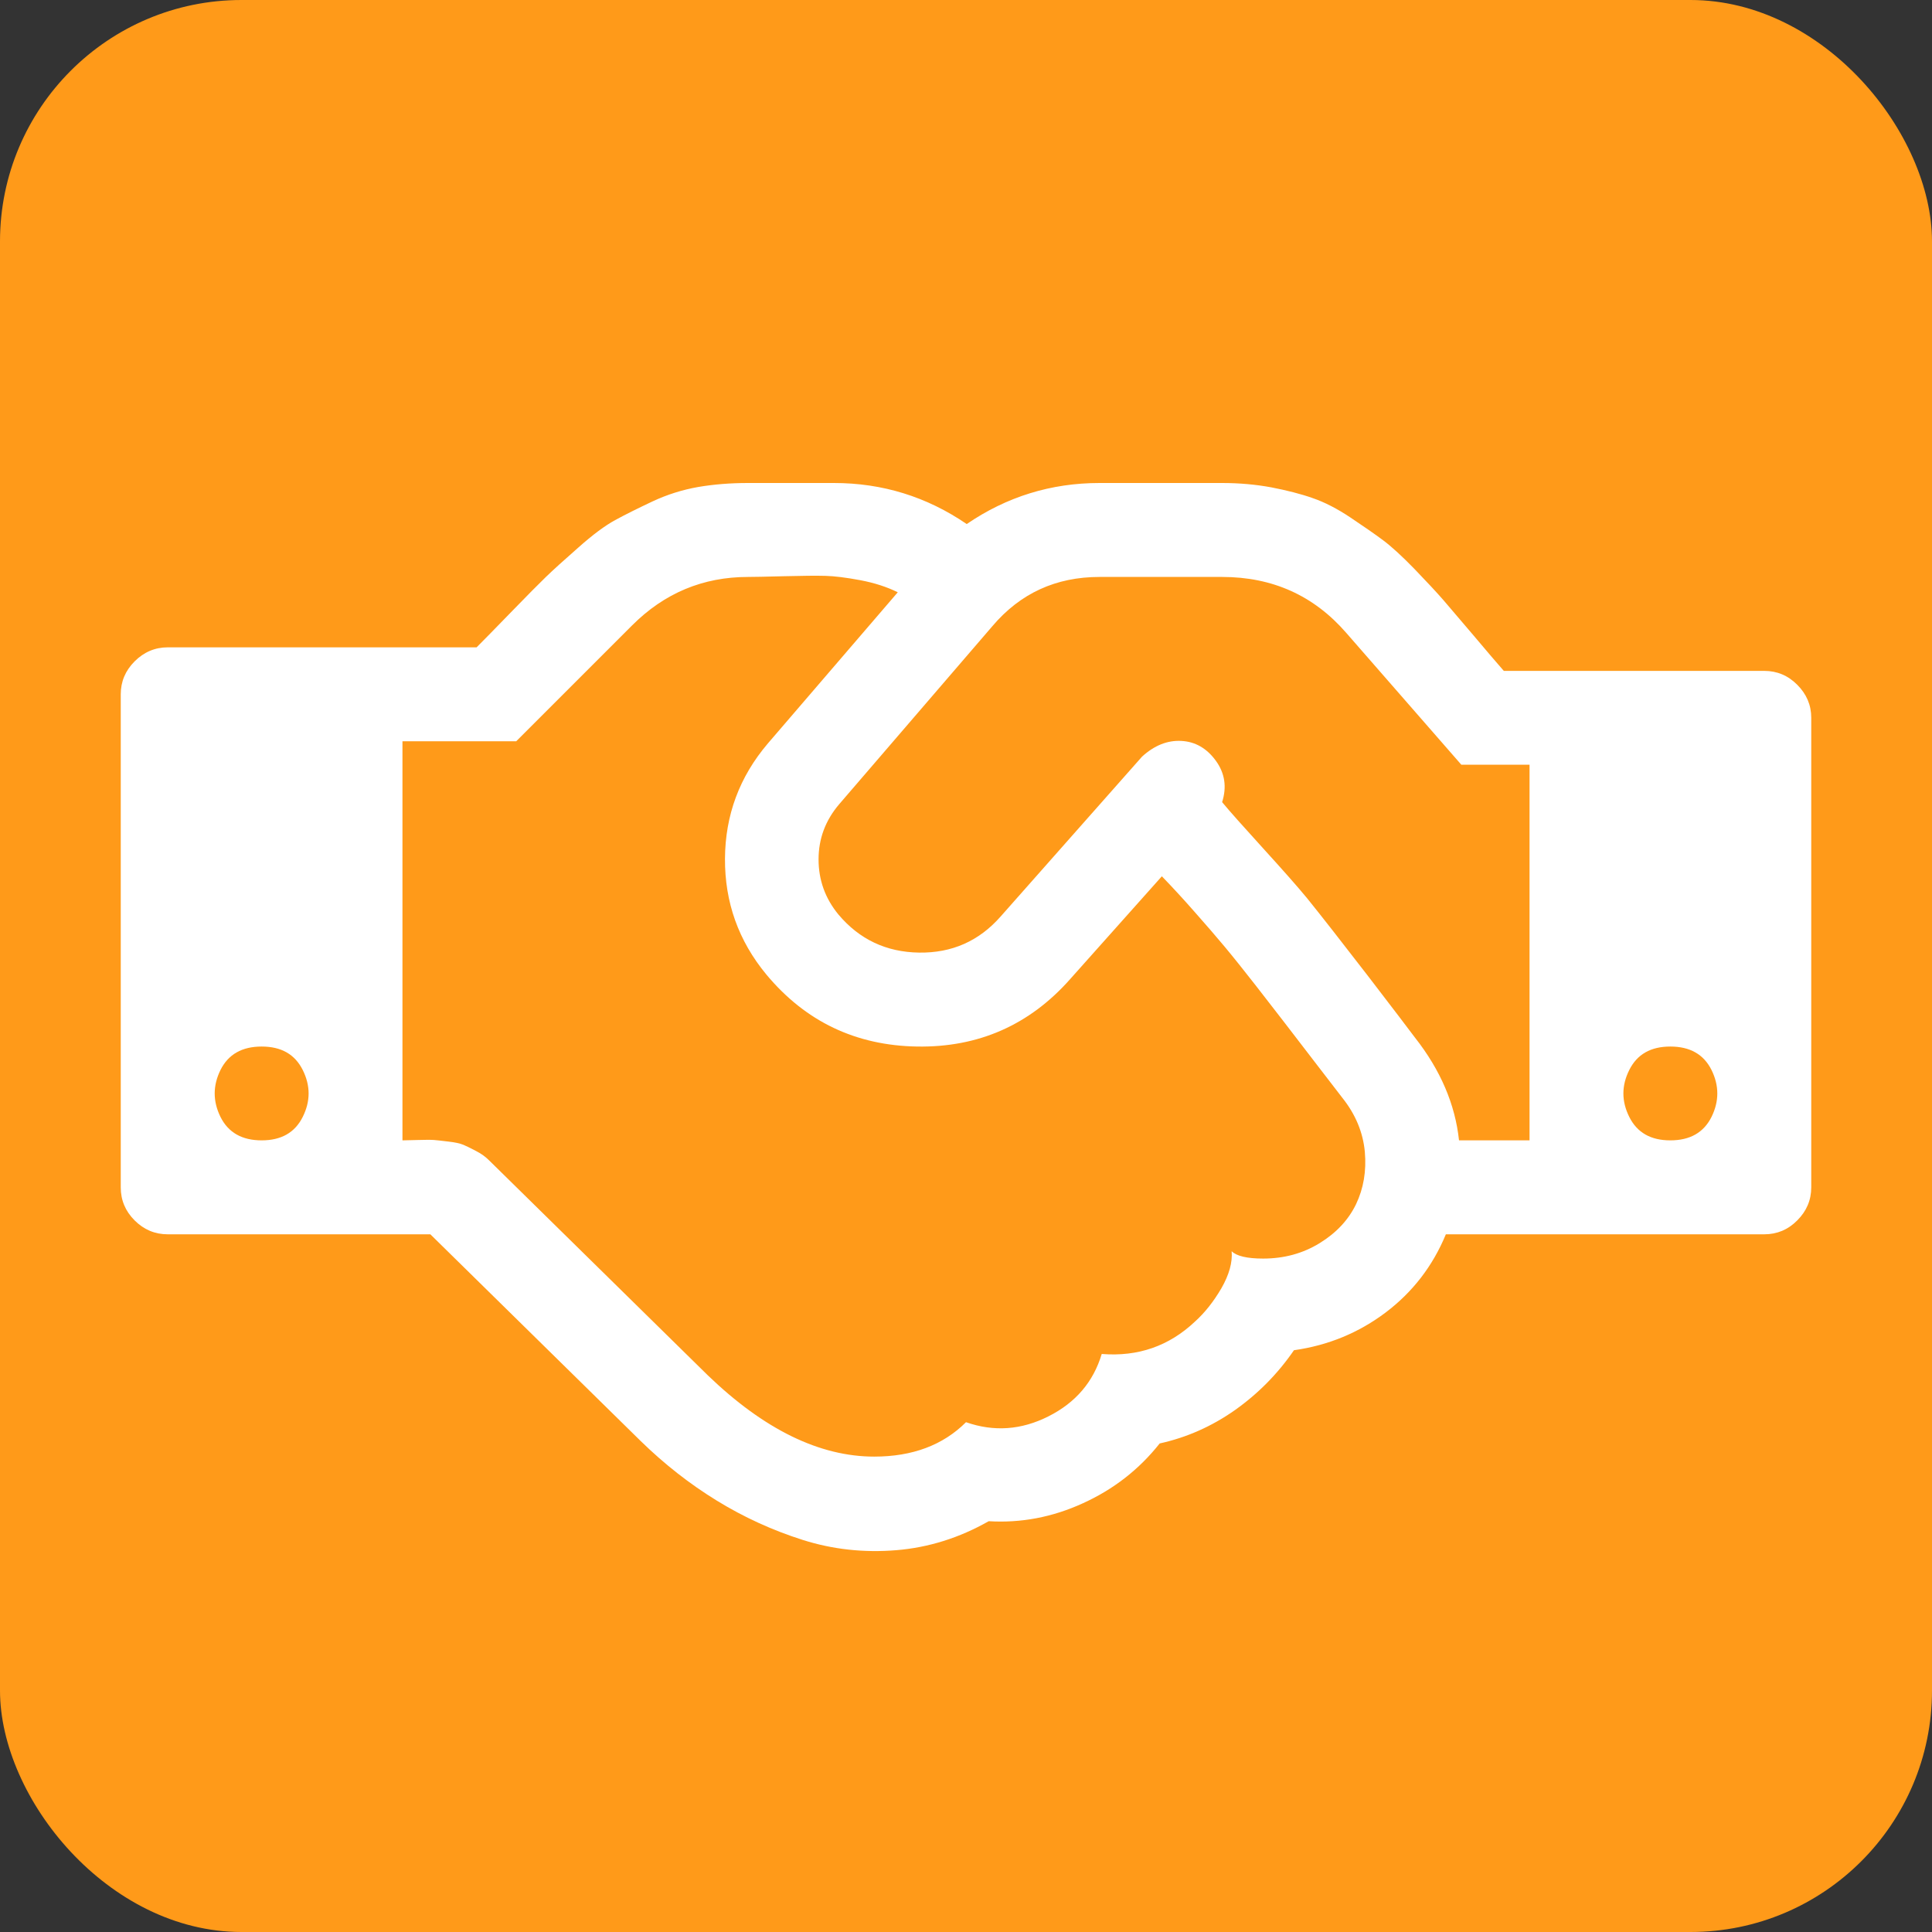 <svg width="16" height="16" viewBox="0 0 16 16" fill="none" xmlns="http://www.w3.org/2000/svg">
<rect x="0" y="0" width="16" height="16" fill="#333333" stroke="none"/>
<rect width="16" height="16" rx="2" fill="#FF9A19"/>
<path d="M2.167 9.444C2.329 9.444 2.442 9.38 2.507 9.25C2.572 9.12 2.572 8.991 2.507 8.861C2.442 8.731 2.329 8.667 2.167 8.667C2.005 8.667 1.891 8.731 1.826 8.861C1.762 8.991 1.762 9.12 1.826 9.25C1.891 9.38 2.005 9.444 2.167 9.444ZM11.117 9.092C11.077 9.039 10.999 8.938 10.883 8.788C10.768 8.638 10.684 8.529 10.631 8.46C10.578 8.391 10.501 8.292 10.4 8.162C10.299 8.033 10.213 7.925 10.142 7.84C10.071 7.755 9.989 7.66 9.896 7.555C9.803 7.449 9.712 7.35 9.622 7.257L8.863 8.108C8.527 8.488 8.104 8.675 7.596 8.667C7.088 8.659 6.671 8.46 6.347 8.071C6.116 7.792 6.002 7.472 6.004 7.111C6.006 6.751 6.124 6.433 6.359 6.157L7.435 4.905C7.346 4.861 7.242 4.827 7.125 4.805C7.008 4.783 6.911 4.771 6.836 4.769C6.761 4.767 6.647 4.768 6.493 4.772C6.339 4.776 6.24 4.778 6.195 4.778C5.823 4.778 5.503 4.911 5.235 5.179L4.275 6.139H3.333V9.444C3.354 9.444 3.396 9.443 3.461 9.441C3.526 9.439 3.57 9.439 3.595 9.441C3.619 9.443 3.658 9.447 3.713 9.454C3.768 9.46 3.809 9.469 3.838 9.481C3.866 9.493 3.901 9.51 3.944 9.533C3.987 9.555 4.024 9.582 4.056 9.615L5.861 11.389C6.327 11.838 6.787 12.063 7.24 12.063C7.556 12.063 7.81 11.968 8 11.778C8.231 11.859 8.459 11.843 8.684 11.729C8.908 11.616 9.055 11.444 9.124 11.213C9.424 11.237 9.681 11.148 9.896 10.945C9.977 10.872 10.05 10.78 10.115 10.669C10.179 10.557 10.208 10.455 10.2 10.362C10.24 10.402 10.327 10.423 10.461 10.423C10.635 10.423 10.791 10.38 10.929 10.295C11.067 10.21 11.167 10.103 11.23 9.973C11.292 9.843 11.317 9.699 11.303 9.539C11.288 9.379 11.227 9.23 11.117 9.092ZM12.083 9.444H12.667V6.333H12.102L11.148 5.24C10.88 4.932 10.538 4.778 10.121 4.778H9.106C8.745 4.778 8.45 4.913 8.219 5.185L6.949 6.661C6.835 6.795 6.779 6.947 6.779 7.117C6.779 7.287 6.833 7.439 6.943 7.573C7.117 7.78 7.34 7.885 7.611 7.889C7.883 7.893 8.107 7.794 8.286 7.591L9.458 6.266C9.56 6.173 9.668 6.13 9.783 6.136C9.899 6.142 9.994 6.197 10.069 6.3C10.144 6.403 10.161 6.518 10.121 6.643C10.185 6.72 10.299 6.848 10.461 7.026C10.623 7.204 10.745 7.342 10.825 7.439C10.943 7.585 11.11 7.799 11.327 8.08C11.543 8.362 11.674 8.533 11.719 8.594C11.929 8.861 12.051 9.145 12.083 9.444ZM13.833 9.444C13.995 9.444 14.109 9.38 14.174 9.25C14.238 9.12 14.238 8.991 14.174 8.861C14.109 8.731 13.995 8.667 13.833 8.667C13.671 8.667 13.558 8.731 13.493 8.861C13.428 8.991 13.428 9.12 13.493 9.25C13.558 9.38 13.671 9.444 13.833 9.444ZM15 5.944V9.833C15 9.939 14.961 10.03 14.884 10.107C14.808 10.184 14.716 10.222 14.611 10.222H11.974C11.865 10.486 11.698 10.701 11.476 10.869C11.253 11.037 11 11.142 10.716 11.182C10.582 11.377 10.419 11.542 10.227 11.678C10.035 11.813 9.827 11.905 9.604 11.954C9.434 12.169 9.222 12.334 8.969 12.449C8.716 12.565 8.456 12.614 8.188 12.598C7.945 12.736 7.69 12.816 7.423 12.838C7.155 12.86 6.897 12.832 6.648 12.753C6.399 12.674 6.162 12.566 5.937 12.428C5.712 12.29 5.503 12.126 5.308 11.936L3.564 10.222H1.389C1.284 10.222 1.192 10.184 1.115 10.107C1.038 10.03 1 9.939 1 9.833V5.75C1 5.645 1.038 5.554 1.115 5.477C1.192 5.4 1.284 5.361 1.389 5.361H3.947C4.004 5.304 4.099 5.207 4.233 5.069C4.366 4.932 4.463 4.834 4.521 4.778C4.58 4.721 4.669 4.64 4.789 4.535C4.908 4.429 5.01 4.353 5.095 4.307C5.181 4.26 5.284 4.209 5.405 4.152C5.527 4.095 5.652 4.056 5.782 4.033C5.912 4.011 6.049 4 6.195 4H6.906C7.307 4 7.674 4.113 8.006 4.34C8.338 4.113 8.705 4 9.106 4H10.121C10.262 4 10.398 4.012 10.528 4.036C10.657 4.061 10.772 4.09 10.871 4.125C10.97 4.159 11.075 4.213 11.184 4.286C11.293 4.359 11.383 4.421 11.454 4.474C11.525 4.527 11.612 4.607 11.716 4.714C11.819 4.821 11.898 4.906 11.953 4.969C12.007 5.032 12.09 5.129 12.202 5.261C12.313 5.393 12.397 5.491 12.454 5.556H14.611C14.716 5.556 14.808 5.594 14.884 5.671C14.961 5.748 15 5.839 15 5.944Z" fill="white"/>
</svg>
